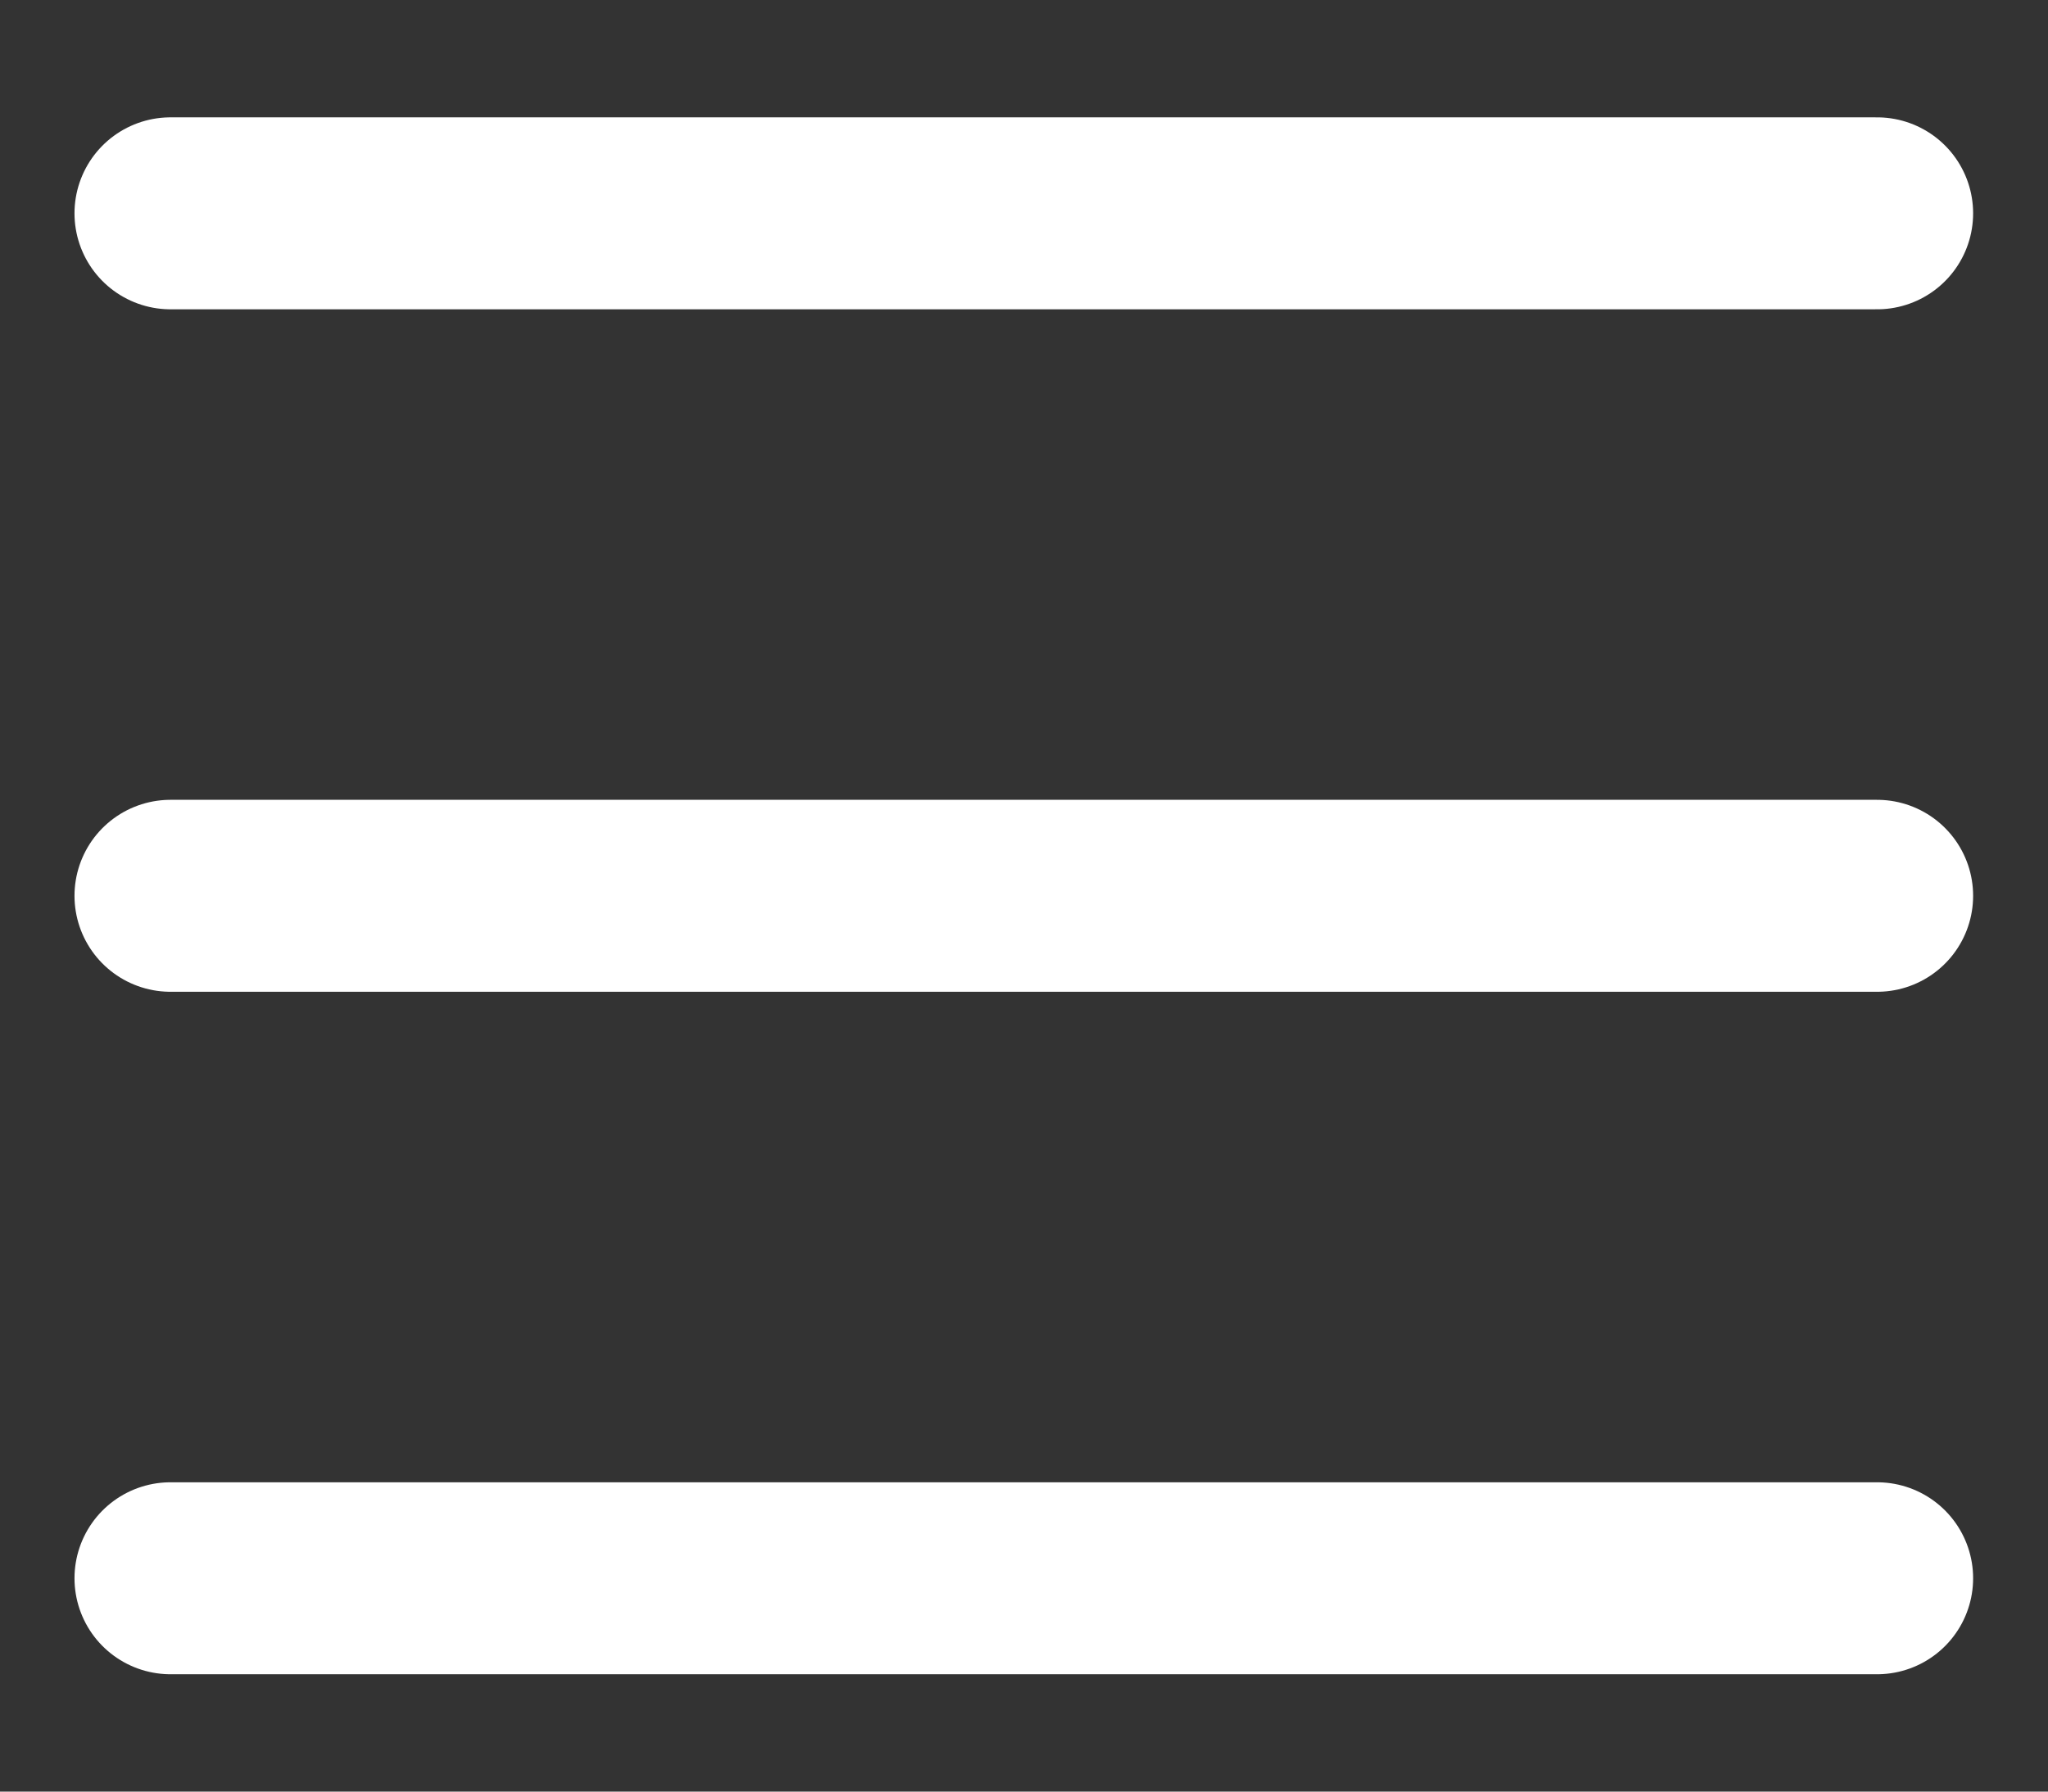 <svg width="16" height="14" viewBox="0 0 16 14" fill="none" xmlns="http://www.w3.org/2000/svg">
<rect x="0" y="0" width="16" height="14" fill="#333333" stroke="none"/>
<path d="M1.332 1.667H14.665M1.332 7H14.665M1.332 12.333H14.665" stroke="#fff" stroke-width="1.5" stroke-linecap="round"/>
</svg>
